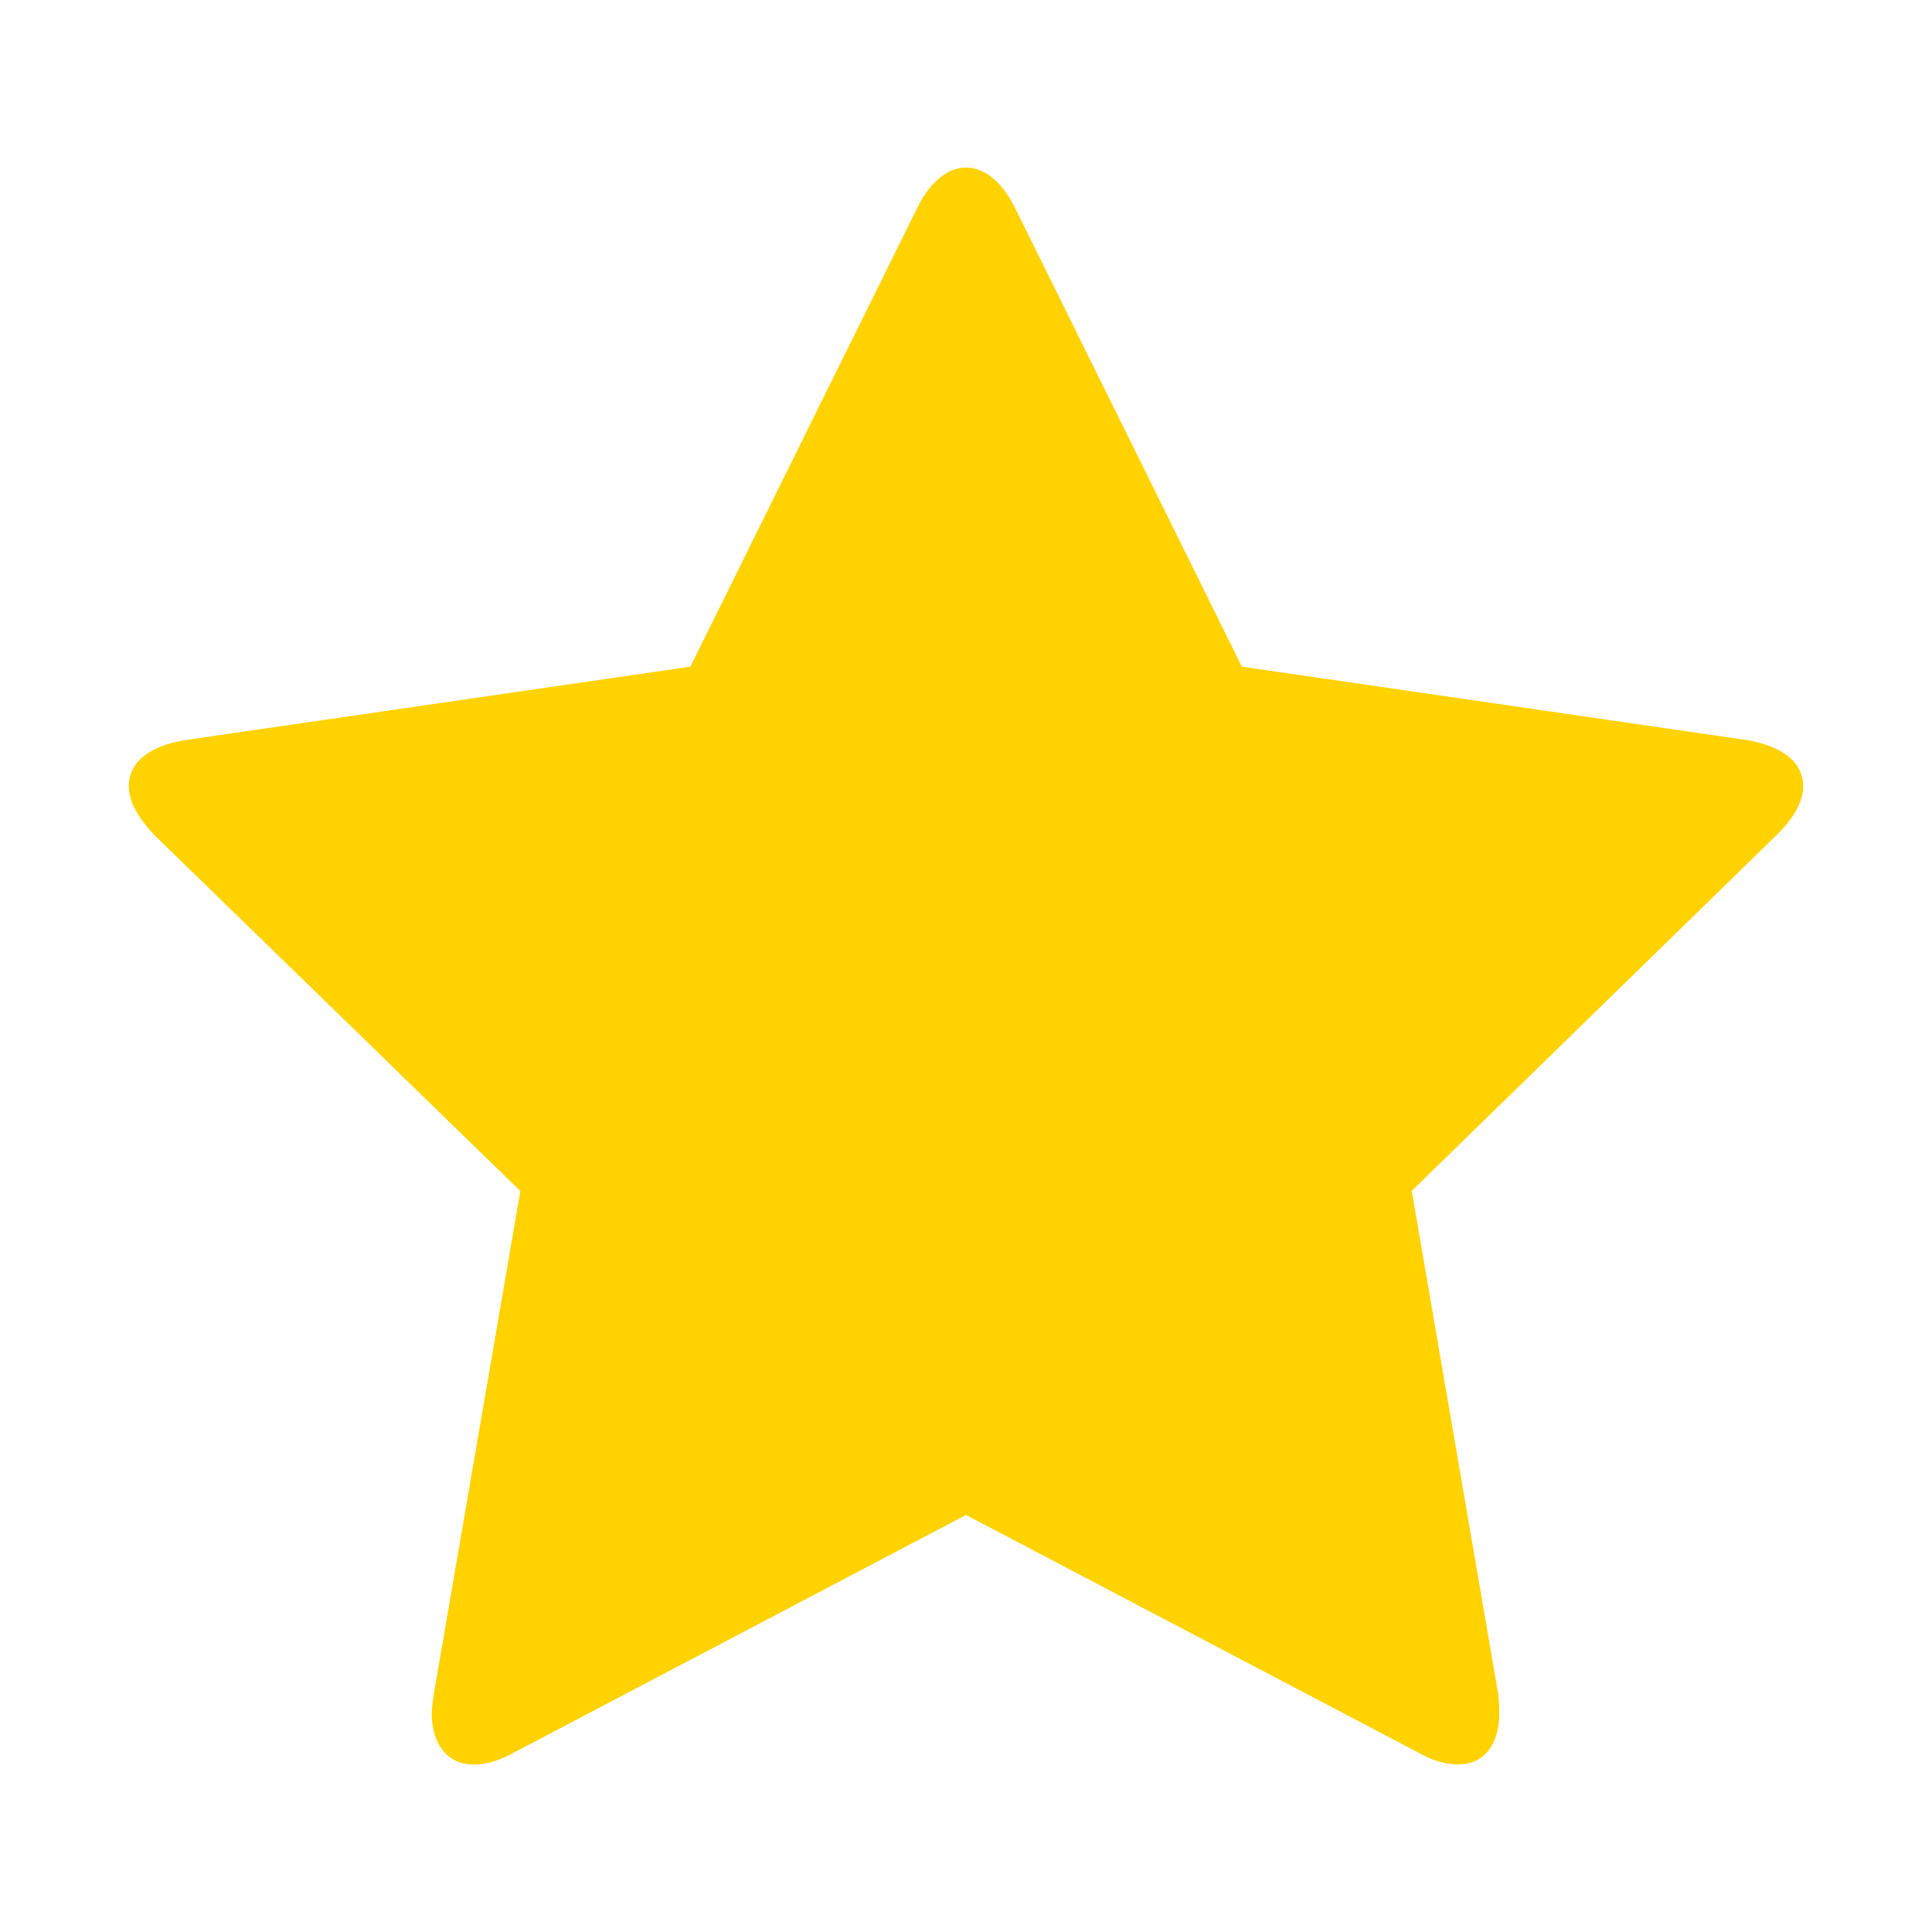 <?xml version="1.0" encoding="utf-8"?>
<!-- Generator: Adobe Illustrator 16.0.4, SVG Export Plug-In . SVG Version: 6.00 Build 0)  -->
<!DOCTYPE svg PUBLIC "-//W3C//DTD SVG 1.1//EN" "http://www.w3.org/Graphics/SVG/1.1/DTD/svg11.dtd">
<svg version="1.1" id="Layer_1" xmlns="http://www.w3.org/2000/svg" xmlns:xlink="http://www.w3.org/1999/xlink" x="0px" y="0px"
	 width="15px" height="15px" viewBox="0 0 15 15" enable-background="new 0 0 15 15" xml:space="preserve">
<g>
	<path fill="#ffd200" d="M13.797,6.48l-2.836,2.766l0.671,3.906c0.008,0.055,0.008,0.102,0.008,0.156
		c0,0.203-0.094,0.391-0.32,0.391c-0.109,0-0.218-0.039-0.312-0.094L7.5,11.762l-3.508,1.844c-0.102,0.055-0.203,0.094-0.312,0.094
		c-0.227,0-0.328-0.188-0.328-0.391c0-0.055,0.008-0.102,0.016-0.156l0.672-3.906L1.195,6.48C1.102,6.379,1,6.246,1,6.105
		c0-0.234,0.242-0.328,0.438-0.359l3.922-0.57l1.758-3.555c0.07-0.148,0.203-0.32,0.383-0.32s0.312,0.172,0.383,0.32l1.758,3.555
		l3.922,0.57C13.75,5.777,14,5.871,14,6.105C14,6.246,13.898,6.379,13.797,6.48z"/>
</g>
</svg>

